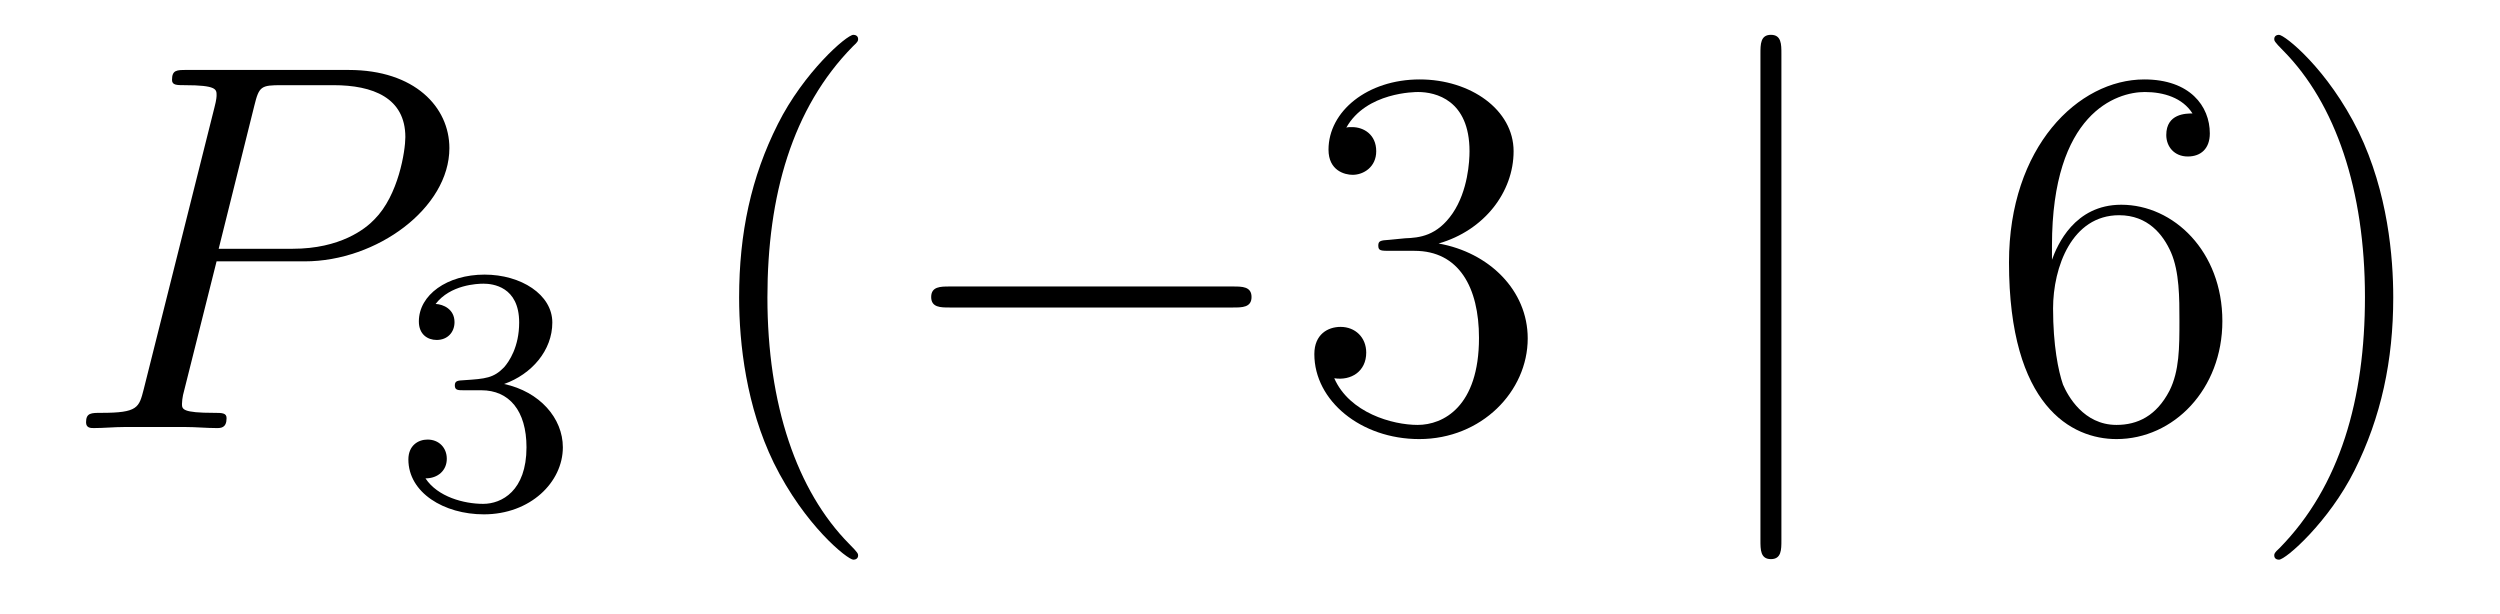 <?xml version='1.0'?>
<!-- This file was generated by dvisvgm 1.14.1 -->
<svg height='14pt' version='1.1' viewBox='0 -14 57 14' width='57pt' xmlns='http://www.w3.org/2000/svg' xmlns:xlink='http://www.w3.org/1999/xlink'>
<g id='page1'>
<g transform='matrix(1 0 0 1 -127 650)'>
<path d='M131.938 -658.041H133.947C135.596 -658.041 137.246 -659.261 137.246 -660.623C137.246 -661.556 136.457 -662.405 134.951 -662.405H131.257C131.03 -662.405 130.922 -662.405 130.922 -662.178C130.922 -662.058 131.03 -662.058 131.209 -662.058C131.938 -662.058 131.938 -661.962 131.938 -661.831C131.938 -661.807 131.938 -661.735 131.891 -661.556L130.277 -655.125C130.169 -654.706 130.145 -654.587 129.308 -654.587C129.081 -654.587 128.962 -654.587 128.962 -654.372C128.962 -654.24 129.069 -654.24 129.141 -654.24C129.368 -654.24 129.608 -654.264 129.834 -654.264H131.233C131.46 -654.264 131.711 -654.24 131.938 -654.24C132.034 -654.24 132.166 -654.24 132.166 -654.467C132.166 -654.587 132.058 -654.587 131.879 -654.587C131.161 -654.587 131.149 -654.67 131.149 -654.79C131.149 -654.85 131.161 -654.933 131.173 -654.993L131.938 -658.041ZM132.799 -661.592C132.907 -662.034 132.954 -662.058 133.421 -662.058H134.604C135.501 -662.058 136.242 -661.771 136.242 -660.874C136.242 -660.564 136.087 -659.547 135.537 -658.998C135.333 -658.782 134.76 -658.328 133.672 -658.328H131.986L132.799 -661.592Z' fill-rule='evenodd'/>
<path d='M137.976 -655.102C138.606 -655.102 139.004 -654.639 139.004 -653.802C139.004 -652.807 138.438 -652.512 138.016 -652.512C137.577 -652.512 136.98 -652.671 136.701 -653.093C136.988 -653.093 137.187 -653.277 137.187 -653.54C137.187 -653.795 137.004 -653.978 136.749 -653.978C136.534 -653.978 136.311 -653.842 136.311 -653.524C136.311 -652.767 137.123 -652.273 138.032 -652.273C139.092 -652.273 139.833 -653.006 139.833 -653.802C139.833 -654.464 139.307 -655.07 138.494 -655.245C139.123 -655.468 139.593 -656.01 139.593 -656.647C139.593 -657.285 138.877 -657.739 138.048 -657.739C137.195 -657.739 136.55 -657.277 136.55 -656.671C136.55 -656.376 136.749 -656.249 136.956 -656.249C137.203 -656.249 137.363 -656.424 137.363 -656.655C137.363 -656.95 137.108 -657.062 136.932 -657.07C137.267 -657.508 137.88 -657.532 138.024 -657.532C138.231 -657.532 138.837 -657.468 138.837 -656.647C138.837 -656.089 138.606 -655.755 138.494 -655.627C138.255 -655.38 138.072 -655.364 137.586 -655.332C137.434 -655.325 137.37 -655.317 137.37 -655.213C137.37 -655.102 137.442 -655.102 137.577 -655.102H137.976Z' fill-rule='evenodd'/>
<path d='M146.565 -651.335C146.565 -651.371 146.565 -651.395 146.362 -651.598C145.167 -652.806 144.497 -654.778 144.497 -657.217C144.497 -659.536 145.059 -661.532 146.446 -662.943C146.565 -663.05 146.565 -663.074 146.565 -663.11C146.565 -663.182 146.505 -663.206 146.457 -663.206C146.302 -663.206 145.322 -662.345 144.736 -661.173C144.127 -659.966 143.852 -658.687 143.852 -657.217C143.852 -656.152 144.019 -654.73 144.64 -653.451C145.346 -652.017 146.326 -651.239 146.457 -651.239C146.505 -651.239 146.565 -651.263 146.565 -651.335Z' fill-rule='evenodd'/>
<path d='M155.116 -656.989C155.319 -656.989 155.535 -656.989 155.535 -657.228C155.535 -657.468 155.319 -657.468 155.116 -657.468H148.649C148.446 -657.468 148.231 -657.468 148.231 -657.228C148.231 -656.989 148.446 -656.989 148.649 -656.989H155.116Z' fill-rule='evenodd'/>
<path d='M158.677 -658.532C158.473 -658.52 158.425 -658.507 158.425 -658.4C158.425 -658.281 158.485 -658.281 158.7 -658.281H159.25C160.266 -658.281 160.721 -657.444 160.721 -656.296C160.721 -654.73 159.908 -654.312 159.322 -654.312C158.748 -654.312 157.768 -654.587 157.421 -655.376C157.804 -655.316 158.15 -655.531 158.15 -655.961C158.15 -656.308 157.899 -656.547 157.565 -656.547C157.278 -656.547 156.967 -656.38 156.967 -655.926C156.967 -654.862 158.031 -653.989 159.358 -653.989C160.78 -653.989 161.832 -655.077 161.832 -656.284C161.832 -657.384 160.948 -658.245 159.8 -658.448C160.84 -658.747 161.51 -659.619 161.51 -660.552C161.51 -661.496 160.529 -662.189 159.37 -662.189C158.174 -662.189 157.29 -661.46 157.29 -660.588C157.29 -660.109 157.66 -660.014 157.84 -660.014C158.091 -660.014 158.378 -660.193 158.378 -660.552C158.378 -660.934 158.091 -661.102 157.828 -661.102C157.756 -661.102 157.732 -661.102 157.696 -661.09C158.15 -661.902 159.274 -661.902 159.334 -661.902C159.728 -661.902 160.505 -661.723 160.505 -660.552C160.505 -660.325 160.47 -659.655 160.123 -659.141C159.764 -658.615 159.358 -658.579 159.035 -658.567L158.677 -658.532Z' fill-rule='evenodd'/>
<path d='M167.616 -662.775C167.616 -662.99 167.616 -663.206 167.377 -663.206S167.138 -662.99 167.138 -662.775V-651.682C167.138 -651.467 167.138 -651.252 167.377 -651.252S167.616 -651.467 167.616 -651.682V-662.775Z' fill-rule='evenodd'/>
<path d='M173.785 -658.4C173.785 -661.424 175.256 -661.902 175.901 -661.902C176.332 -661.902 176.762 -661.771 176.989 -661.413C176.846 -661.413 176.391 -661.413 176.391 -660.922C176.391 -660.659 176.571 -660.432 176.882 -660.432C177.18 -660.432 177.384 -660.612 177.384 -660.958C177.384 -661.58 176.93 -662.189 175.89 -662.189C174.383 -662.189 172.805 -660.648 172.805 -658.017C172.805 -654.73 174.24 -653.989 175.256 -653.989C176.559 -653.989 177.67 -655.125 177.67 -656.679C177.67 -658.268 176.559 -659.332 175.364 -659.332C174.3 -659.332 173.905 -658.412 173.785 -658.077V-658.4ZM175.256 -654.312C174.503 -654.312 174.144 -654.981 174.036 -655.232C173.929 -655.543 173.81 -656.129 173.81 -656.966C173.81 -657.91 174.24 -659.093 175.316 -659.093C175.973 -659.093 176.32 -658.651 176.499 -658.245C176.691 -657.802 176.691 -657.205 176.691 -656.691C176.691 -656.081 176.691 -655.543 176.463 -655.089C176.164 -654.515 175.734 -654.312 175.256 -654.312ZM181.566 -657.217C181.566 -658.125 181.447 -659.607 180.777 -660.994C180.072 -662.428 179.092 -663.206 178.96 -663.206C178.912 -663.206 178.853 -663.182 178.853 -663.11C178.853 -663.074 178.853 -663.05 179.056 -662.847C180.251 -661.64 180.921 -659.667 180.921 -657.228C180.921 -654.909 180.359 -652.913 178.972 -651.502C178.853 -651.395 178.853 -651.371 178.853 -651.335C178.853 -651.263 178.912 -651.239 178.96 -651.239C179.115 -651.239 180.096 -652.1 180.682 -653.272C181.291 -654.491 181.566 -655.782 181.566 -657.217Z' fill-rule='evenodd'/>
</g>
</g>
</svg>
